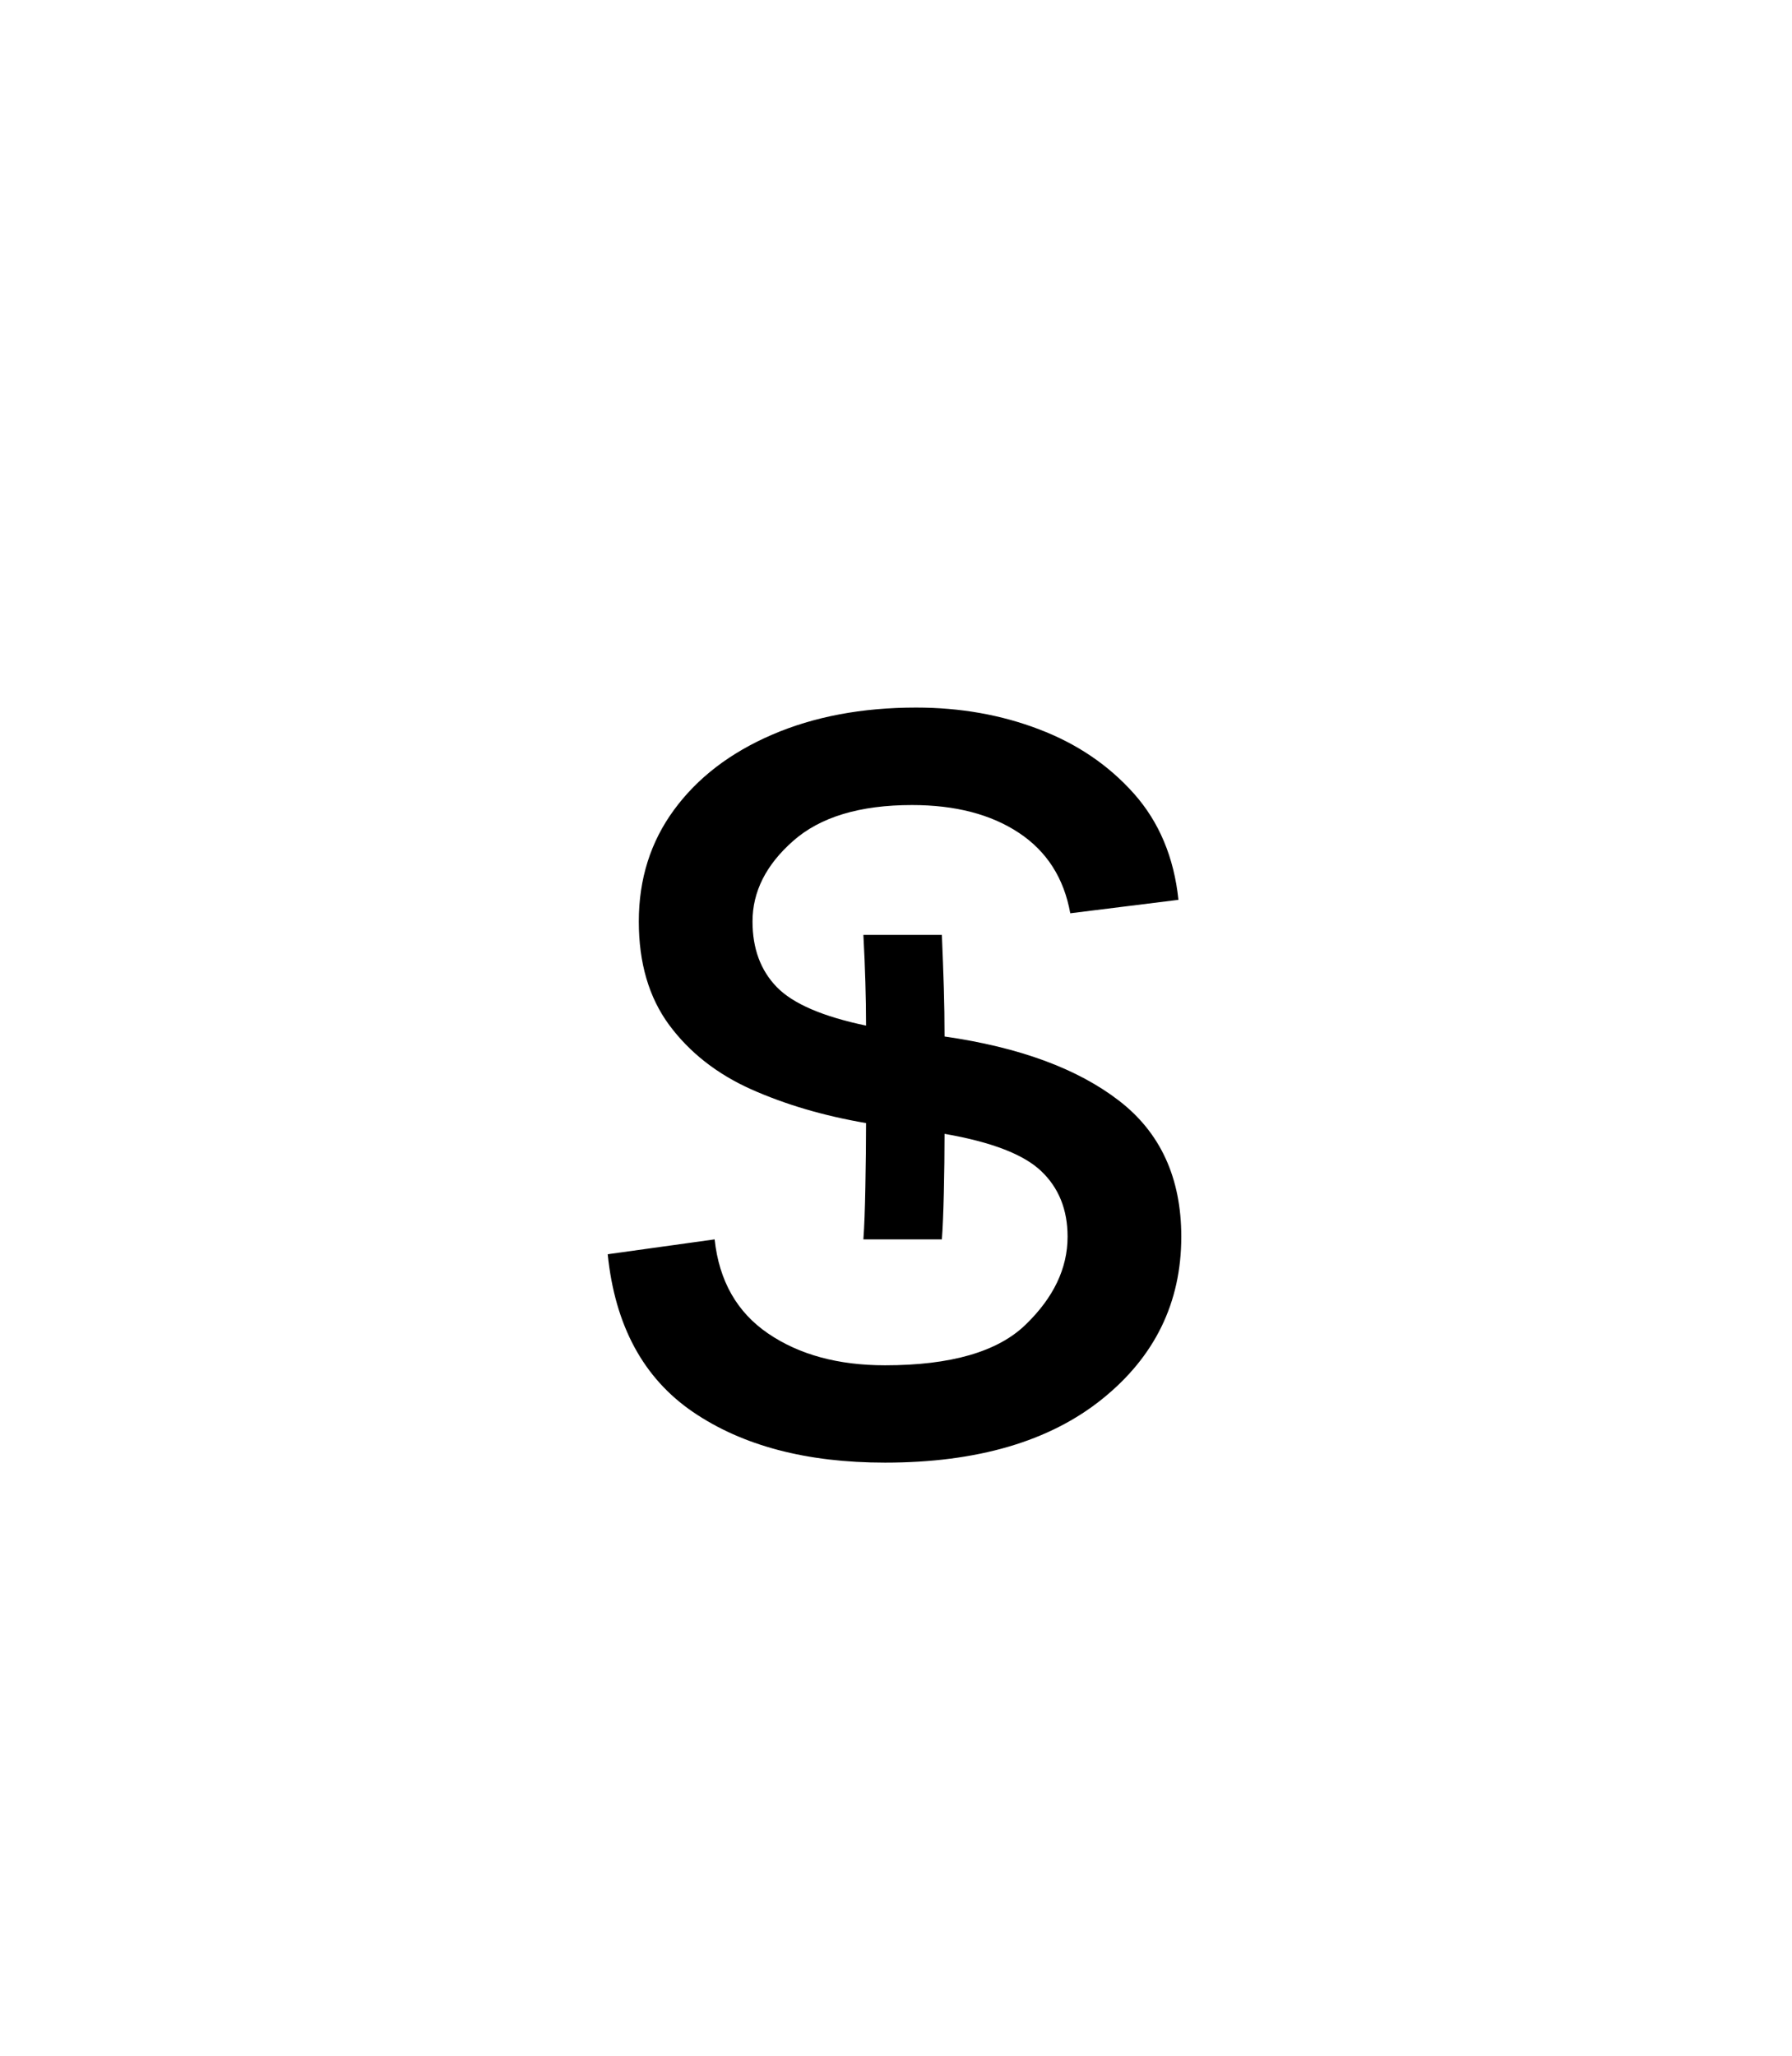 <?xml version="1.0" encoding="UTF-8"?>
<svg xmlns="http://www.w3.org/2000/svg" xmlns:xlink="http://www.w3.org/1999/xlink" width="198pt" height="227.04pt" viewBox="0 0 198 227.04" version="1.1">
<defs>
<g>
<symbol overflow="visible" id="glyph0-0">
<path style="stroke:none;" d=""/>
</symbol>
<symbol overflow="visible" id="glyph0-1">
<path style="stroke:none;" d="M 37.359 1.641 C 28.691 1.641 21.617 -0.223 16.141 -3.953 C 10.66 -7.691 7.52 -13.5 6.719 -21.375 L 18.531 -23.016 C 19.031 -18.43 21 -14.969 24.438 -12.625 C 27.875 -10.281 32.18 -9.109 37.359 -9.109 C 44.629 -9.109 49.805 -10.602 52.891 -13.594 C 55.984 -16.582 57.531 -19.82 57.531 -23.312 C 57.531 -26.301 56.555 -28.719 54.609 -30.562 C 52.672 -32.406 49.113 -33.773 43.938 -34.672 C 43.938 -32.578 43.91 -30.41 43.859 -28.172 C 43.805 -25.93 43.734 -24.211 43.641 -23.016 L 34.969 -23.016 C 35.07 -24.41 35.145 -26.352 35.188 -28.844 C 35.238 -31.332 35.266 -33.672 35.266 -35.859 C 30.586 -36.66 26.352 -37.906 22.562 -39.594 C 18.781 -41.289 15.766 -43.656 13.516 -46.688 C 11.273 -49.727 10.156 -53.539 10.156 -58.125 C 10.156 -62.812 11.453 -66.922 14.047 -70.453 C 16.641 -73.992 20.25 -76.758 24.875 -78.75 C 29.508 -80.75 34.816 -81.75 40.797 -81.75 C 45.68 -81.75 50.211 -80.945 54.391 -79.344 C 58.578 -77.75 62.066 -75.383 64.859 -72.25 C 67.648 -69.113 69.289 -65.203 69.781 -60.516 L 57.828 -59.031 C 57.129 -62.914 55.234 -65.879 52.141 -67.922 C 49.055 -69.961 45.125 -70.984 40.344 -70.984 C 34.57 -70.984 30.191 -69.66 27.203 -67.016 C 24.211 -64.379 22.719 -61.414 22.719 -58.125 C 22.719 -55.133 23.613 -52.719 25.406 -50.875 C 27.195 -49.039 30.484 -47.625 35.266 -46.625 C 35.266 -48.219 35.238 -49.812 35.188 -51.406 C 35.145 -53 35.07 -54.742 34.969 -56.641 L 43.641 -56.641 C 43.734 -54.441 43.805 -52.473 43.859 -50.734 C 43.91 -48.992 43.938 -47.223 43.938 -45.422 C 52.207 -44.234 58.633 -41.867 63.219 -38.328 C 67.801 -34.797 70.094 -29.789 70.094 -23.312 C 70.094 -16.039 67.176 -10.062 61.344 -5.375 C 55.52 -0.695 47.523 1.641 37.359 1.641 Z M 37.359 1.641 "/>
</symbol>
</g>
<clipPath id="clip1">
  <path d="M 0 0 L 198 0 L 198 226.391 L 0 226.391 Z M 0 0 "/>
</clipPath>
</defs>
<g id="surface211">
<g clip-path="url(#clip1)" clip-rule="nonzero">
<rect x="0" y="0" width="198" height="227.04" style="fill:rgb(100%,100%,100%);fill-opacity:0;stroke:none;"/>
</g>
<g style="fill:rgb(0%,0%,0%);fill-opacity:1;">
  <use xlink:href="#glyph0-1" x="60.427" y="159.894"/>
</g>
</g>
</svg>
